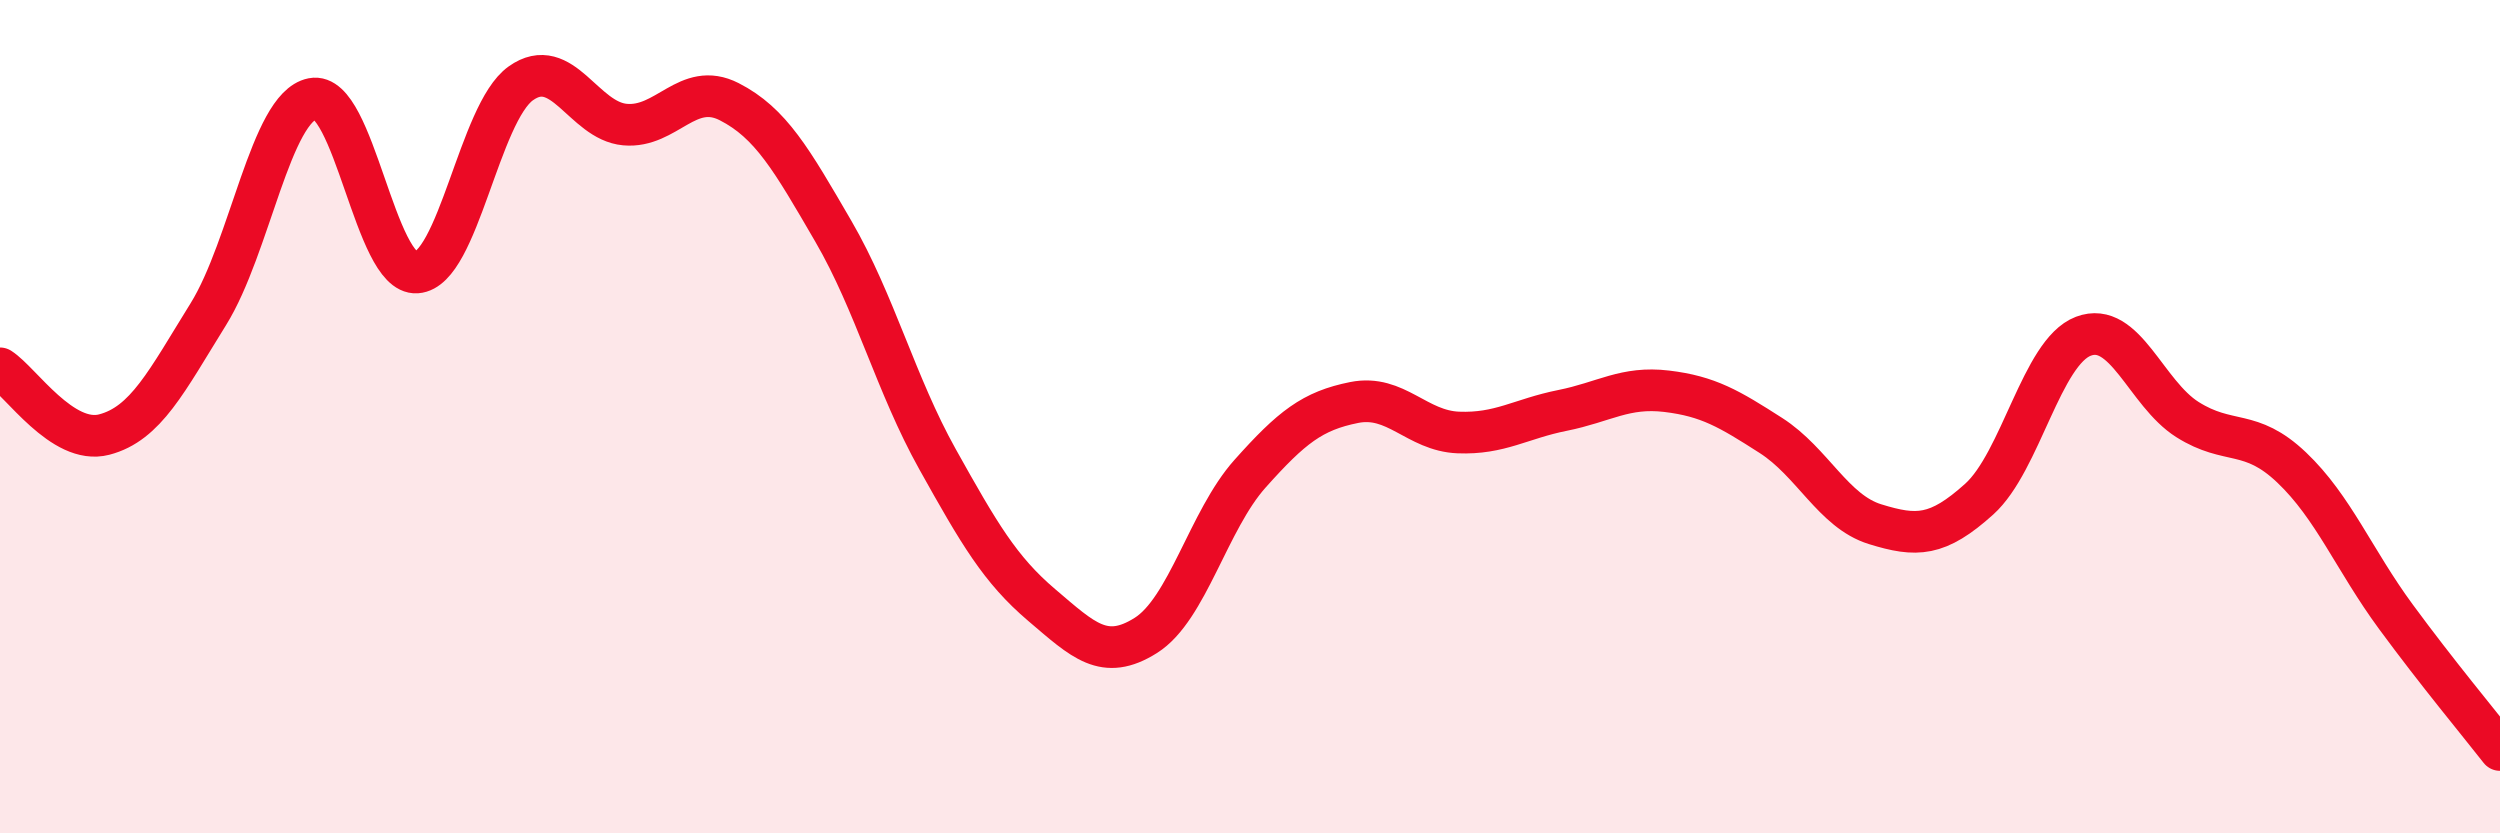 
    <svg width="60" height="20" viewBox="0 0 60 20" xmlns="http://www.w3.org/2000/svg">
      <path
        d="M 0,8.84 C 0.5,9.16 1.5,10.69 2.5,10.43 C 3.5,10.17 4,9.15 5,7.54 C 6,5.93 6.5,2.57 7.5,2.37 C 8.5,2.17 9,6.61 10,6.54 C 11,6.47 11.5,2.71 12.5,2 C 13.5,1.29 14,2.9 15,2.99 C 16,3.08 16.5,1.93 17.5,2.44 C 18.5,2.95 19,3.83 20,5.55 C 21,7.27 21.5,9.23 22.5,11.02 C 23.5,12.81 24,13.67 25,14.52 C 26,15.37 26.5,15.88 27.5,15.25 C 28.5,14.62 29,12.49 30,11.37 C 31,10.25 31.5,9.86 32.5,9.66 C 33.5,9.46 34,10.34 35,10.38 C 36,10.42 36.5,10.05 37.5,9.85 C 38.5,9.65 39,9.27 40,9.39 C 41,9.51 41.5,9.81 42.5,10.45 C 43.5,11.09 44,12.27 45,12.58 C 46,12.89 46.5,12.88 47.5,11.98 C 48.5,11.08 49,8.45 50,8.07 C 51,7.69 51.5,9.44 52.5,10.07 C 53.5,10.7 54,10.27 55,11.22 C 56,12.17 56.5,13.44 57.5,14.8 C 58.5,16.16 59.5,17.36 60,18L60 20L0 20Z"
        fill="#EB0A25"
        opacity="0.1"
        stroke-linecap="round"
        stroke-linejoin="round"
      />
      <path
        d="M 0,8.84 C 0.5,9.16 1.5,10.69 2.5,10.43 C 3.5,10.17 4,9.15 5,7.54 C 6,5.93 6.5,2.57 7.5,2.37 C 8.5,2.17 9,6.61 10,6.54 C 11,6.47 11.5,2.71 12.5,2 C 13.5,1.29 14,2.9 15,2.99 C 16,3.08 16.5,1.93 17.5,2.44 C 18.5,2.95 19,3.83 20,5.55 C 21,7.27 21.5,9.23 22.5,11.02 C 23.5,12.81 24,13.67 25,14.52 C 26,15.37 26.5,15.88 27.5,15.25 C 28.5,14.62 29,12.49 30,11.37 C 31,10.25 31.5,9.86 32.5,9.66 C 33.5,9.46 34,10.34 35,10.38 C 36,10.42 36.5,10.05 37.5,9.85 C 38.5,9.65 39,9.27 40,9.39 C 41,9.51 41.5,9.81 42.5,10.45 C 43.5,11.09 44,12.27 45,12.58 C 46,12.89 46.5,12.88 47.5,11.98 C 48.5,11.08 49,8.45 50,8.07 C 51,7.69 51.5,9.44 52.5,10.07 C 53.5,10.7 54,10.27 55,11.22 C 56,12.17 56.5,13.44 57.5,14.8 C 58.5,16.16 59.5,17.36 60,18"
        stroke="#EB0A25"
        stroke-width="1"
        fill="none"
        stroke-linecap="round"
        stroke-linejoin="round"
      />
    </svg>
  